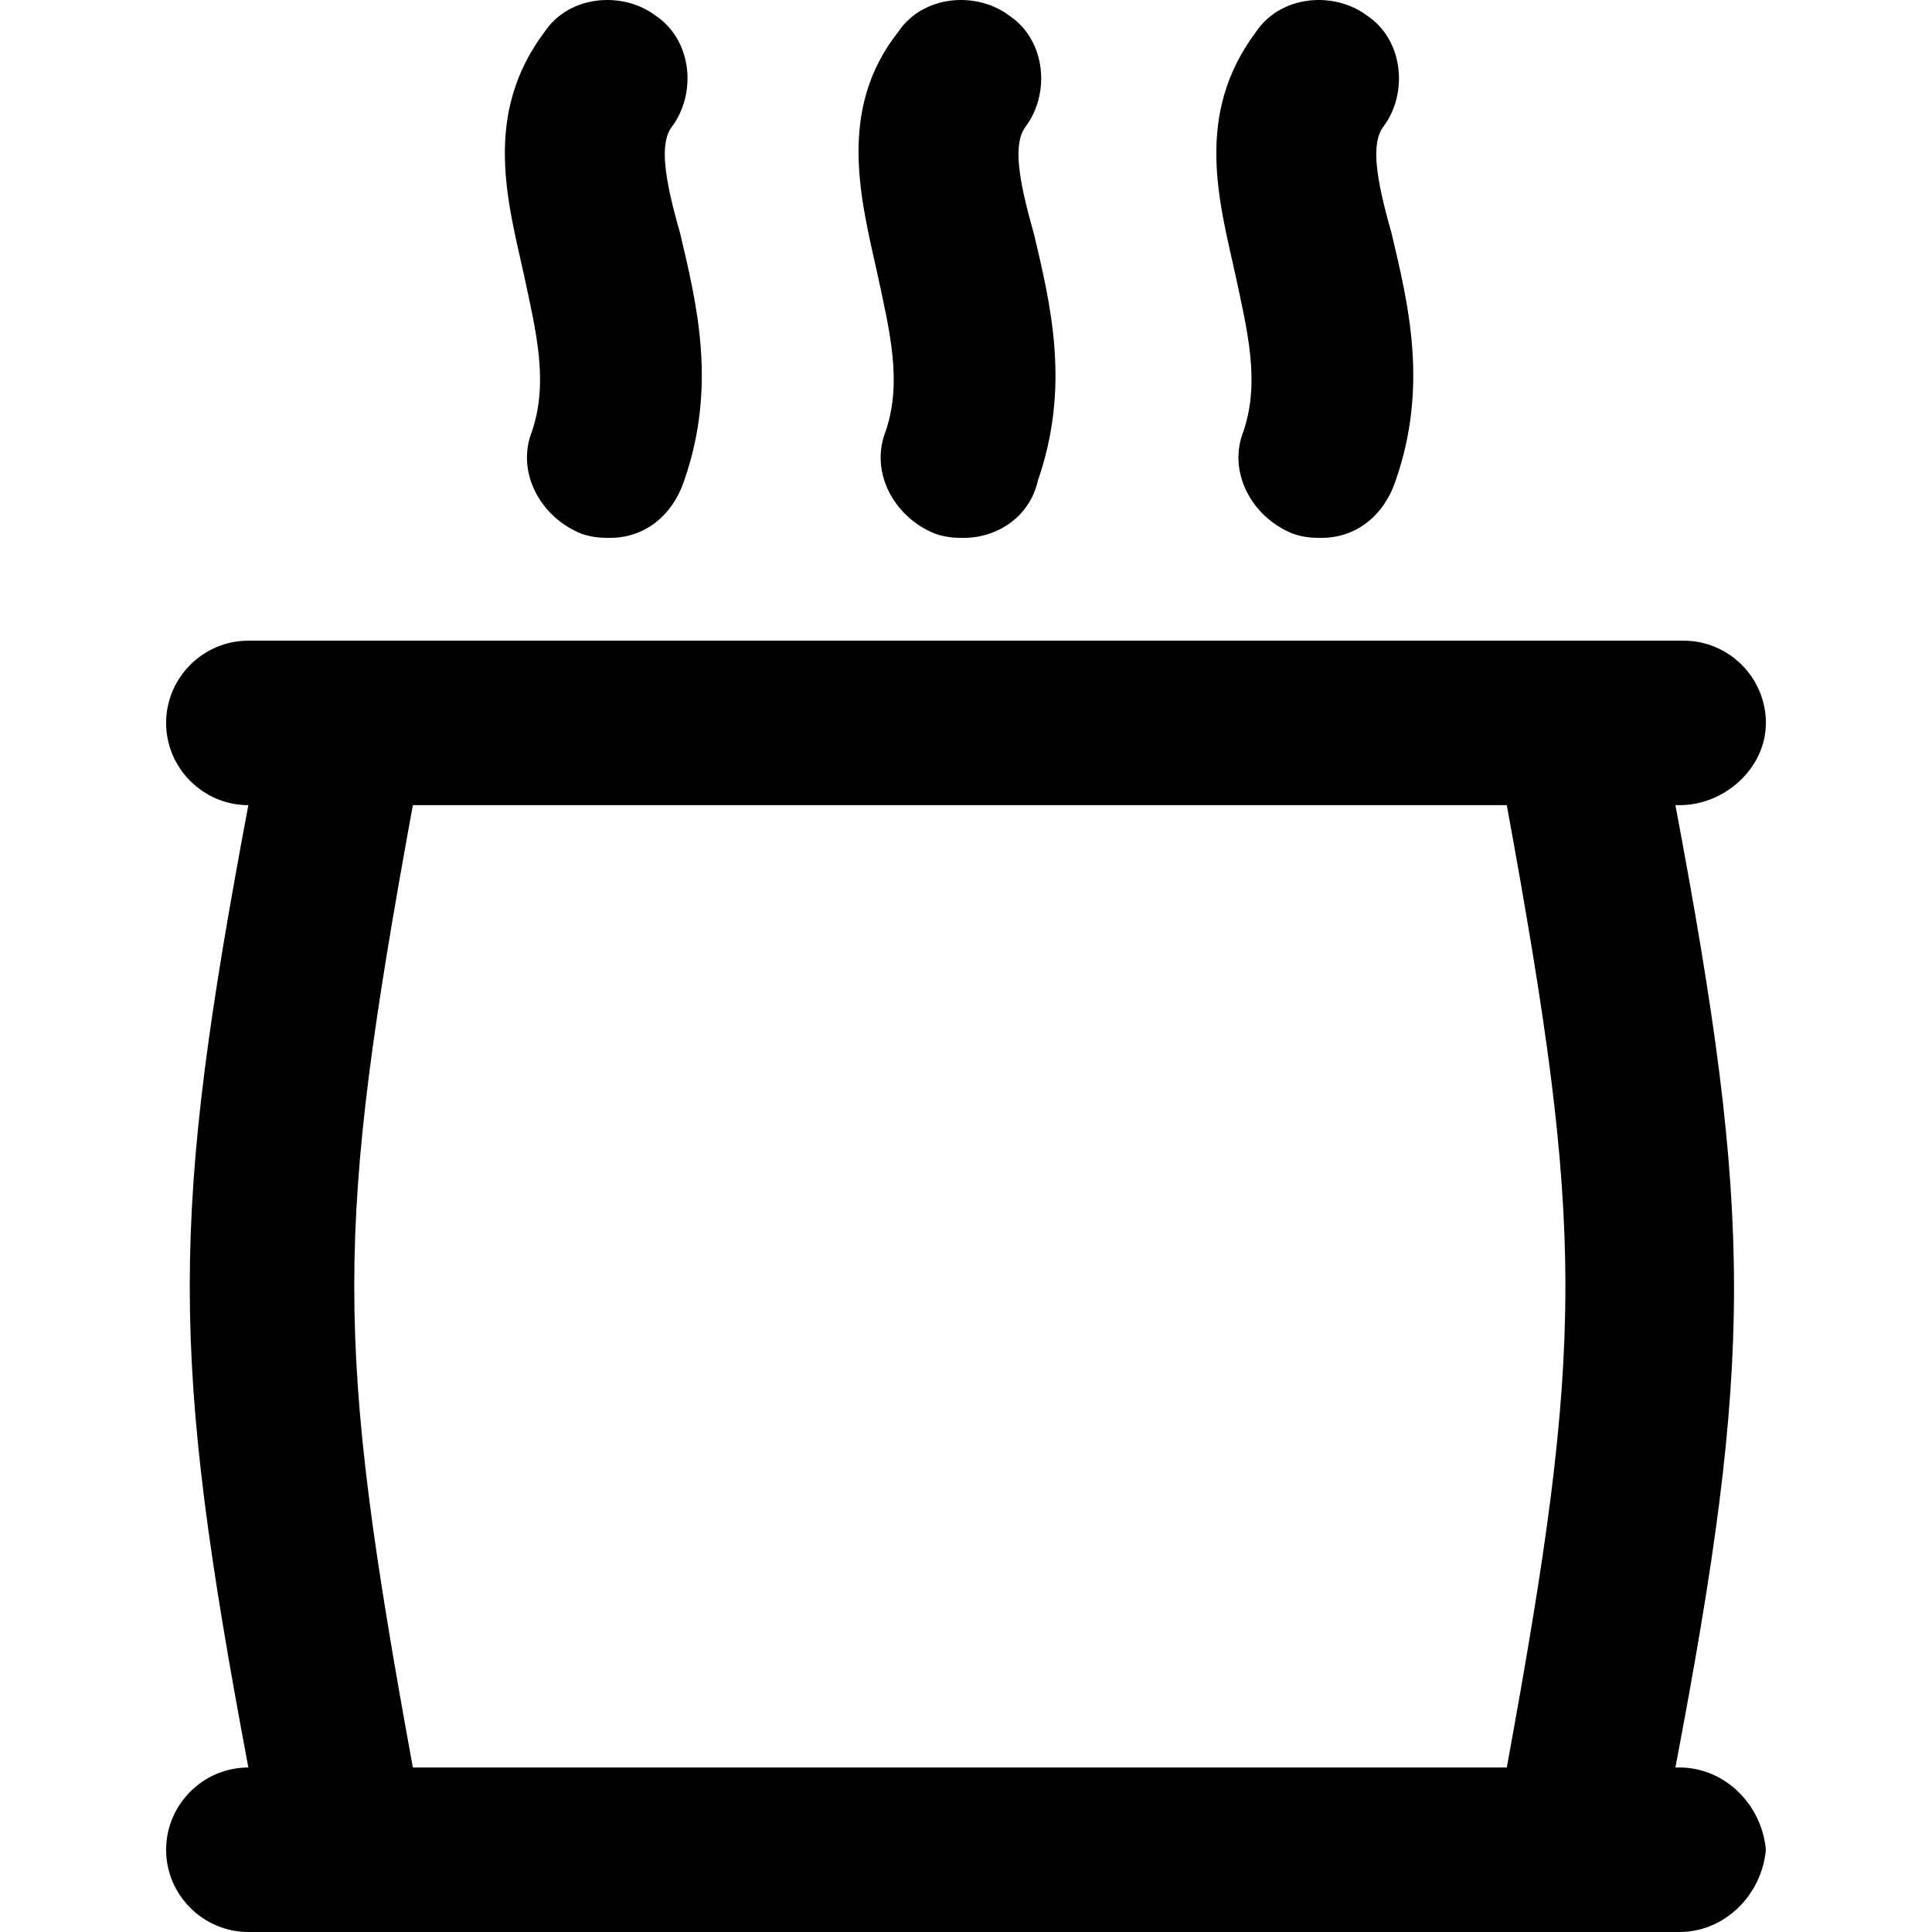 <?xml version="1.0" encoding="iso-8859-1"?>
<!-- Uploaded to: SVG Repo, www.svgrepo.com, Generator: SVG Repo Mixer Tools -->
<svg fill="#000000" height="800px" width="800px" version="1.1" id="Layer_1" xmlns="http://www.w3.org/2000/svg" xmlns:xlink="http://www.w3.org/1999/xlink" 
	 viewBox="0 0 501.101 501.101" xml:space="preserve">
<g>
	<g>
		<path d="M435.617,458.434h-1.067c20.267-106.667,20.267-141.867,0-249.6h1.067c11.733,0,22.4-9.6,22.4-21.333
			s-9.6-21.333-21.333-21.333H64.417c-11.733,0-21.333,9.6-21.333,21.333s9.6,21.333,21.333,21.333
			c-20.267,107.733-20.267,141.867,0,249.6c-11.733,0-21.333,9.6-21.333,21.333s9.6,21.333,21.333,21.333h371.2
			c11.733,0,21.333-9.6,22.4-21.333C456.95,468.034,447.35,458.434,435.617,458.434z M390.817,458.434H107.083
			c-20.267-110.933-20.267-138.667,0-249.6h283.733C411.084,319.767,411.084,347.501,390.817,458.434z"/>
	</g>
</g>
<g>
	<g>
		<path d="M176.417,60.567c-4.267-14.933-5.333-23.467-2.133-27.733c6.4-8.533,5.333-22.4-4.267-28.8
			c-8.533-6.4-22.4-5.333-28.8,4.267c-16,21.333-9.6,43.733-5.333,62.933c3.2,14.934,6.4,27.733,2.133,40.534
			c-4.267,10.667,2.133,22.4,12.8,26.667c3.2,1.067,5.333,1.067,7.467,1.067c8.533,0,16-5.333,19.2-14.933
			C186.017,100.034,180.684,78.701,176.417,60.567z"/>
	</g>
</g>
<g>
	<g>
		<path d="M268.15,60.567c-4.267-14.933-5.333-23.467-2.133-27.733c6.4-8.533,5.333-22.4-4.267-28.8
			c-8.533-6.4-22.4-5.333-28.8,4.267c-16,20.267-9.6,43.733-5.333,62.933c3.2,14.934,6.4,27.733,2.133,40.534
			c-4.267,10.667,2.133,22.4,12.8,26.667c3.2,1.067,5.333,1.067,7.467,1.067c8.533,0,17.067-5.333,19.2-14.933
			C277.75,100.034,272.417,78.701,268.15,60.567z"/>
	</g>
</g>
<g>
	<g>
		<path d="M360.95,60.567c-4.267-14.933-5.333-23.467-2.133-27.733c6.4-8.533,5.333-22.4-4.267-28.8
			c-8.533-6.4-22.4-5.333-28.8,4.267c-16,21.333-9.6,43.733-5.333,62.933c3.2,14.934,6.4,27.733,2.133,40.534
			c-4.267,10.667,2.133,22.4,12.8,26.667c3.2,1.067,5.333,1.067,7.467,1.067c8.533,0,16-5.333,19.2-14.933
			C370.55,100.034,365.217,78.701,360.95,60.567z"/>
	</g>
</g>
</svg>